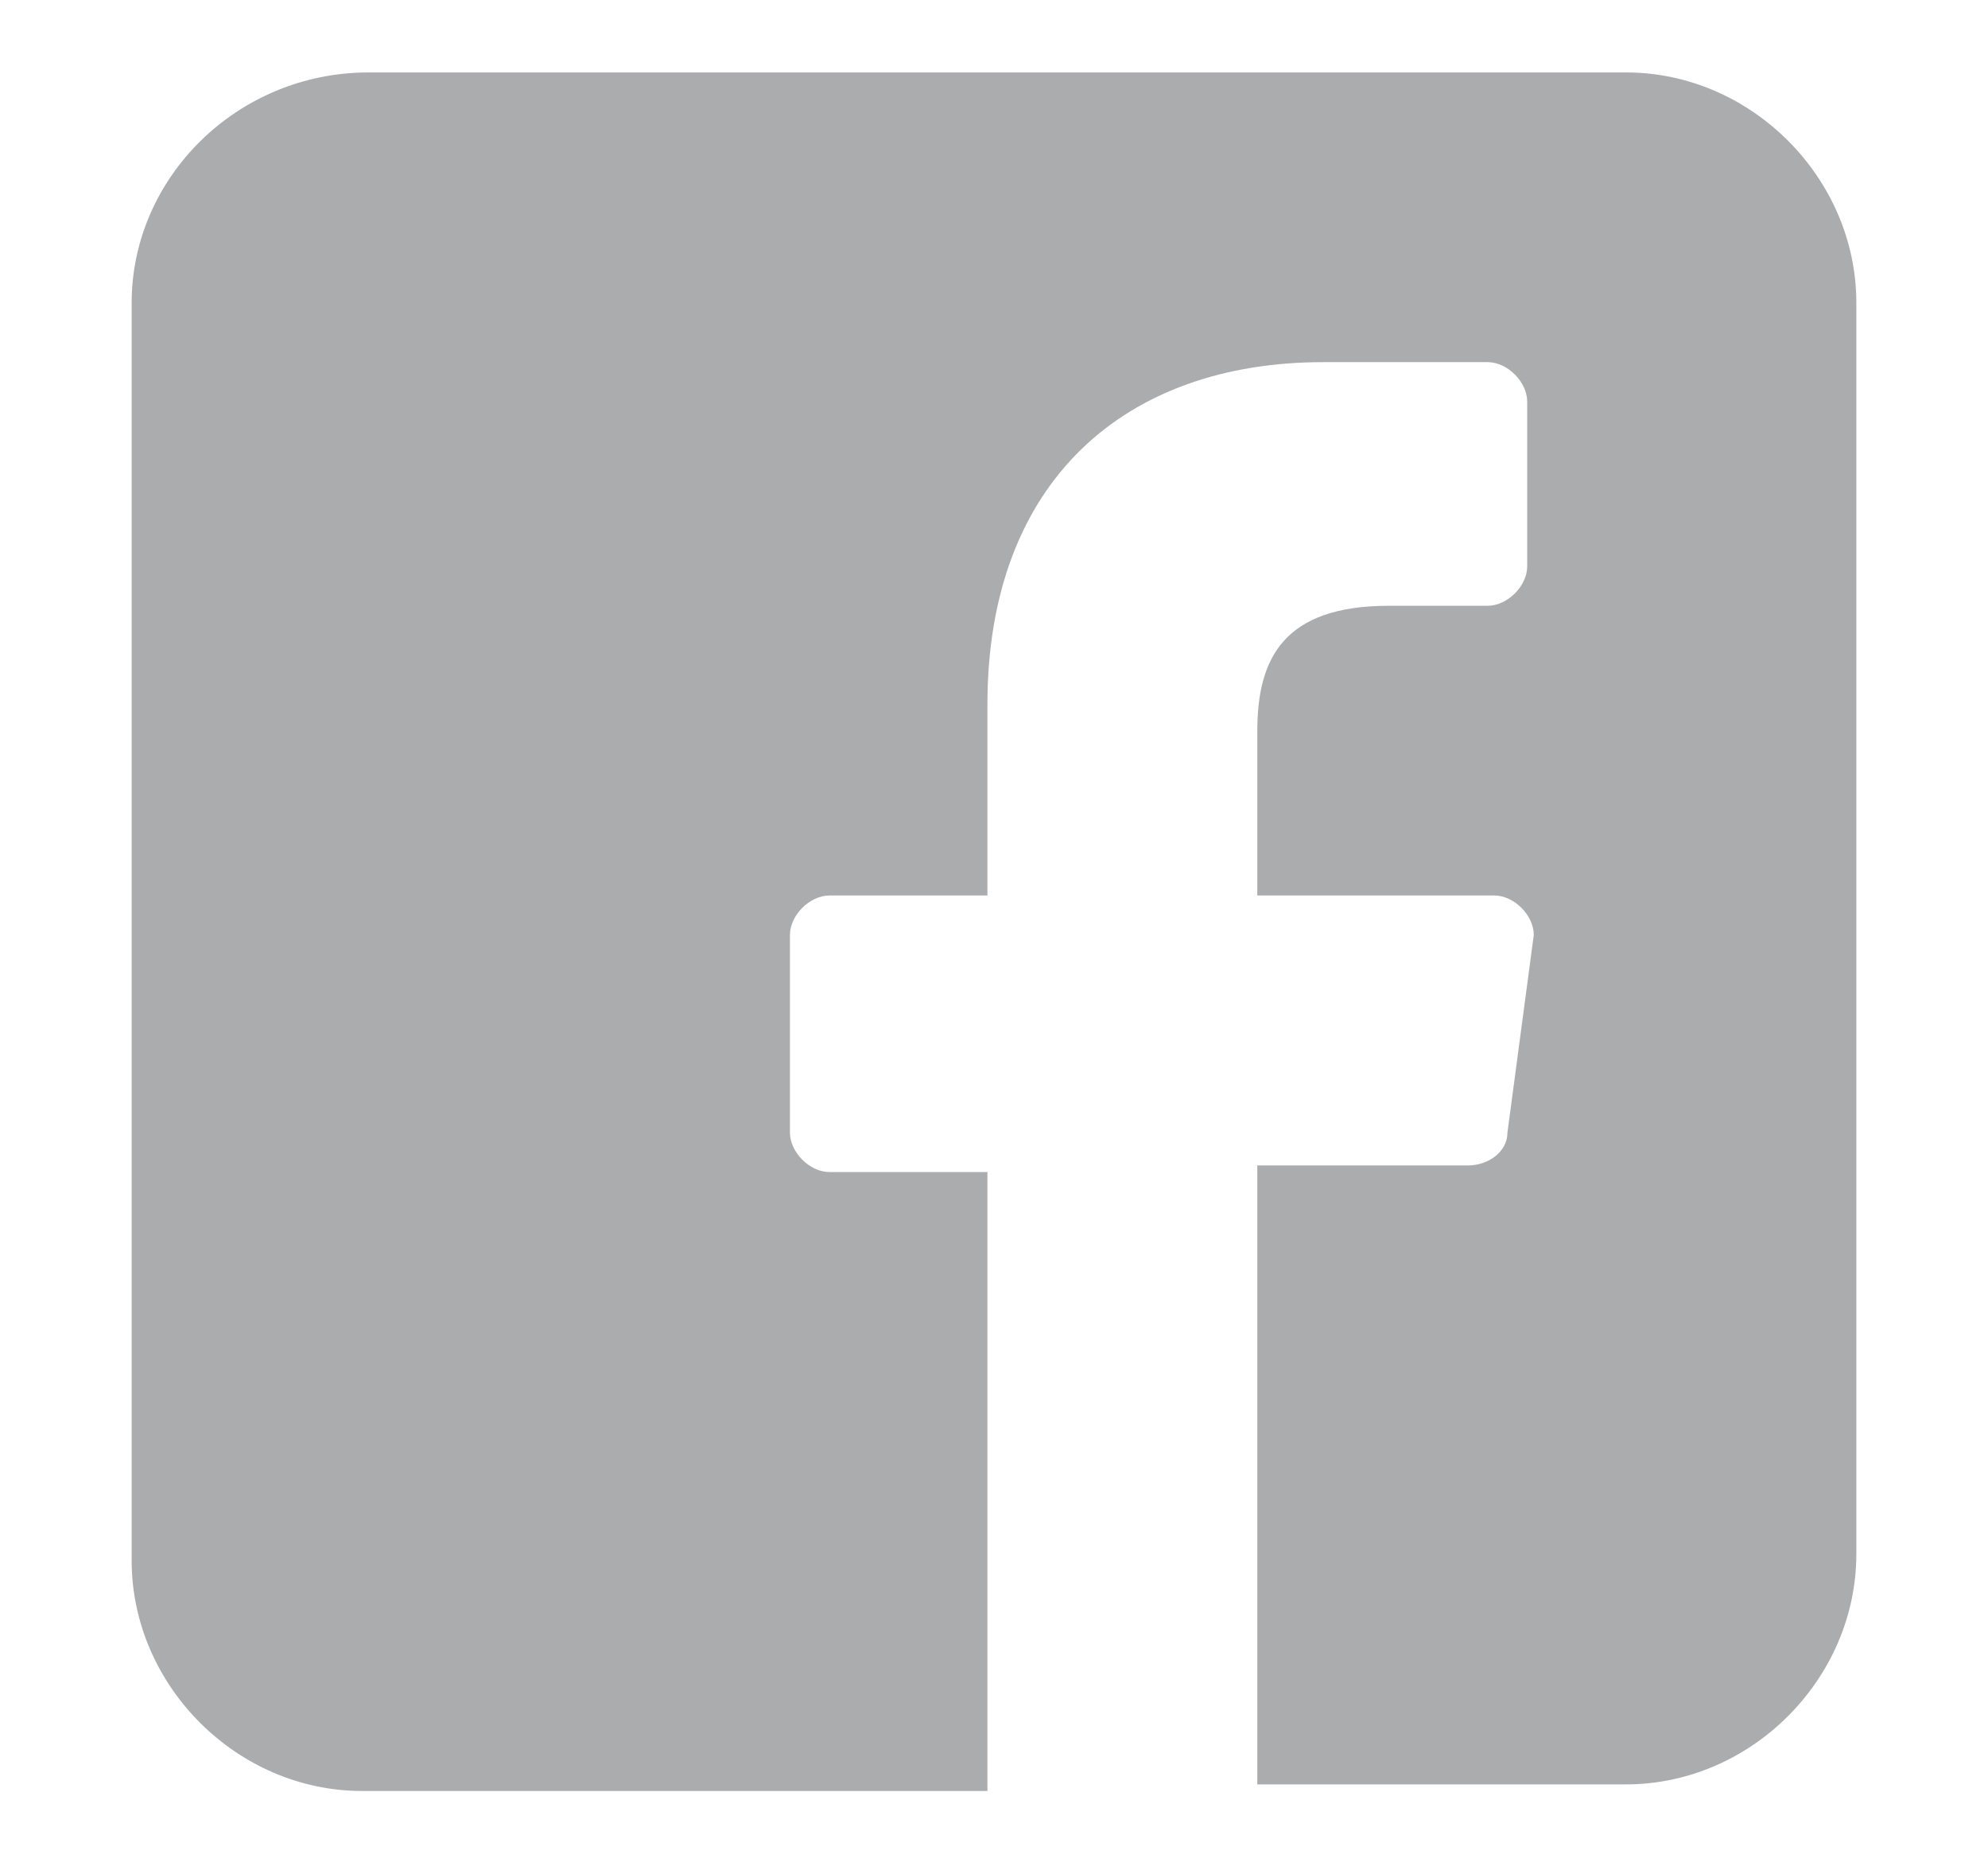 <?xml version="1.0" encoding="utf-8"?>
<!-- Generator: Adobe Illustrator 24.3.0, SVG Export Plug-In . SVG Version: 6.00 Build 0)  -->
<svg version="1.1" id="Layer_1" xmlns="http://www.w3.org/2000/svg" xmlns:xlink="http://www.w3.org/1999/xlink" x="0px" y="0px"
	 viewBox="0 0 30.2 28.4" style="enable-background:new 0 0 30.2 28.4;" xml:space="preserve">
<style type="text/css">
	.st0{fill:#ABACAD;}
</style>
<g>
	<g>
		<path class="st0" d="M84.8,11.4H67.8c-2.3,0-4.2,1.9-4.2,4.2v17.8c0,2.3,1.9,4.2,4.2,4.2h17.8c2.3,0,4.2-1.9,4.2-4.2V16.3
			C89.8,13.6,87.6,11.4,84.8,11.4L84.8,11.4z M86.4,28c-0.1,1.3-1.1,3-2.5,3.2c-4.5,0.3-9.8,0.3-14.4,0C68,31.1,67.1,29.3,67,28
			c-0.2-2.8-0.2-4.3,0-7.1c0.1-1.3,1.1-3.1,2.5-3.2c4.6-0.4,9.9-0.3,14.4,0c1.6,0.1,2.4,1.7,2.5,3C86.6,23.5,86.6,25.3,86.4,28
			L86.4,28z M84.7,27.4"/>
		<path class="st0" d="M74.7,28.4l5.9-4l-5.9-3.9V28.4z M74.7,28.4"/>
	</g>
	<path class="st0" d="M24.7,1.1H5.6C3.6,1.1,2,2.7,2,4.6v19.1c0,1.9,1.6,3.5,3.5,3.5H15l0-9.4h-2.4c-0.3,0-0.6-0.3-0.6-0.6l0-3
		c0-0.3,0.3-0.6,0.6-0.6H15v-2.9c0-3.4,2.1-5.2,5.1-5.2h2.5c0.3,0,0.6,0.3,0.6,0.6v2.5c0,0.3-0.3,0.6-0.6,0.6l-1.5,0
		c-1.6,0-2,0.8-2,1.9v2.5h3.6c0.3,0,0.6,0.3,0.6,0.6l-0.4,3c0,0.3-0.3,0.5-0.6,0.5h-3.2l0,9.4h5.6c1.9,0,3.5-1.6,3.5-3.5V4.6
		C28.2,2.7,26.6,1.1,24.7,1.1z"/>
	<g>
		<path class="st0" d="M-10.9,43.5h-10.6c-4.3,0-7.8,3.5-7.8,7.8v10.6c0,4.3,3.5,7.8,7.8,7.8h10.6c4.3,0,7.8-3.5,7.8-7.8V51.3
			C-3.1,47-6.6,43.5-10.9,43.5z M-5.8,61.8c0,2.9-2.3,5.2-5.2,5.2h-10.6c-2.9,0-5.2-2.3-5.2-5.2V51.3c0-2.9,2.3-5.2,5.2-5.2h10.6
			c2.9,0,5.2,2.3,5.2,5.2L-5.8,61.8L-5.8,61.8z"/>
		<path class="st0" d="M-16.2,49.8c-3.7,0-6.8,3-6.8,6.8c0,3.7,3,6.8,6.8,6.8s6.8-3,6.8-6.8S-12.5,49.8-16.2,49.8z M-16.2,60.7
			c-2.3,0-4.1-1.9-4.1-4.1c0-2.3,1.9-4.1,4.1-4.1c2.3,0,4.1,1.9,4.1,4.1C-12.1,58.8-13.9,60.7-16.2,60.7z"/>
		<circle class="st0" cx="-9.4" cy="49.8" r="1.6"/>
	</g>
	<g>
		<path class="st0" d="M39.2,52.6H21.3c-2.3,0-4.2,1.9-4.2,4.2v17.8c0,2.3,1.9,4.2,4.2,4.2h17.8c2.3,0,4.2-1.9,4.2-4.2V56.8
			C43.3,54.5,41.4,52.6,39.2,52.6z M34.5,76.3l-0.4-0.6l-5.2-7.6l-7.1,8.2h-1.9l8.1-9.4l-6.5-9.5L20,55.1h6.1l0.4,0.6l5,7.1l5.2-6.1
			l1.5-1.8H40l-7.6,8.9l6.9,10l1.4,2.1h-6.2V76.3z"/>
		<polygon class="st0" points="30.5,64 25.3,56.5 22.6,56.5 28.9,65.8 29.8,66.9 35.2,74.9 38,74.9 31.2,65.1 		"/>
	</g>
</g>
</svg>
